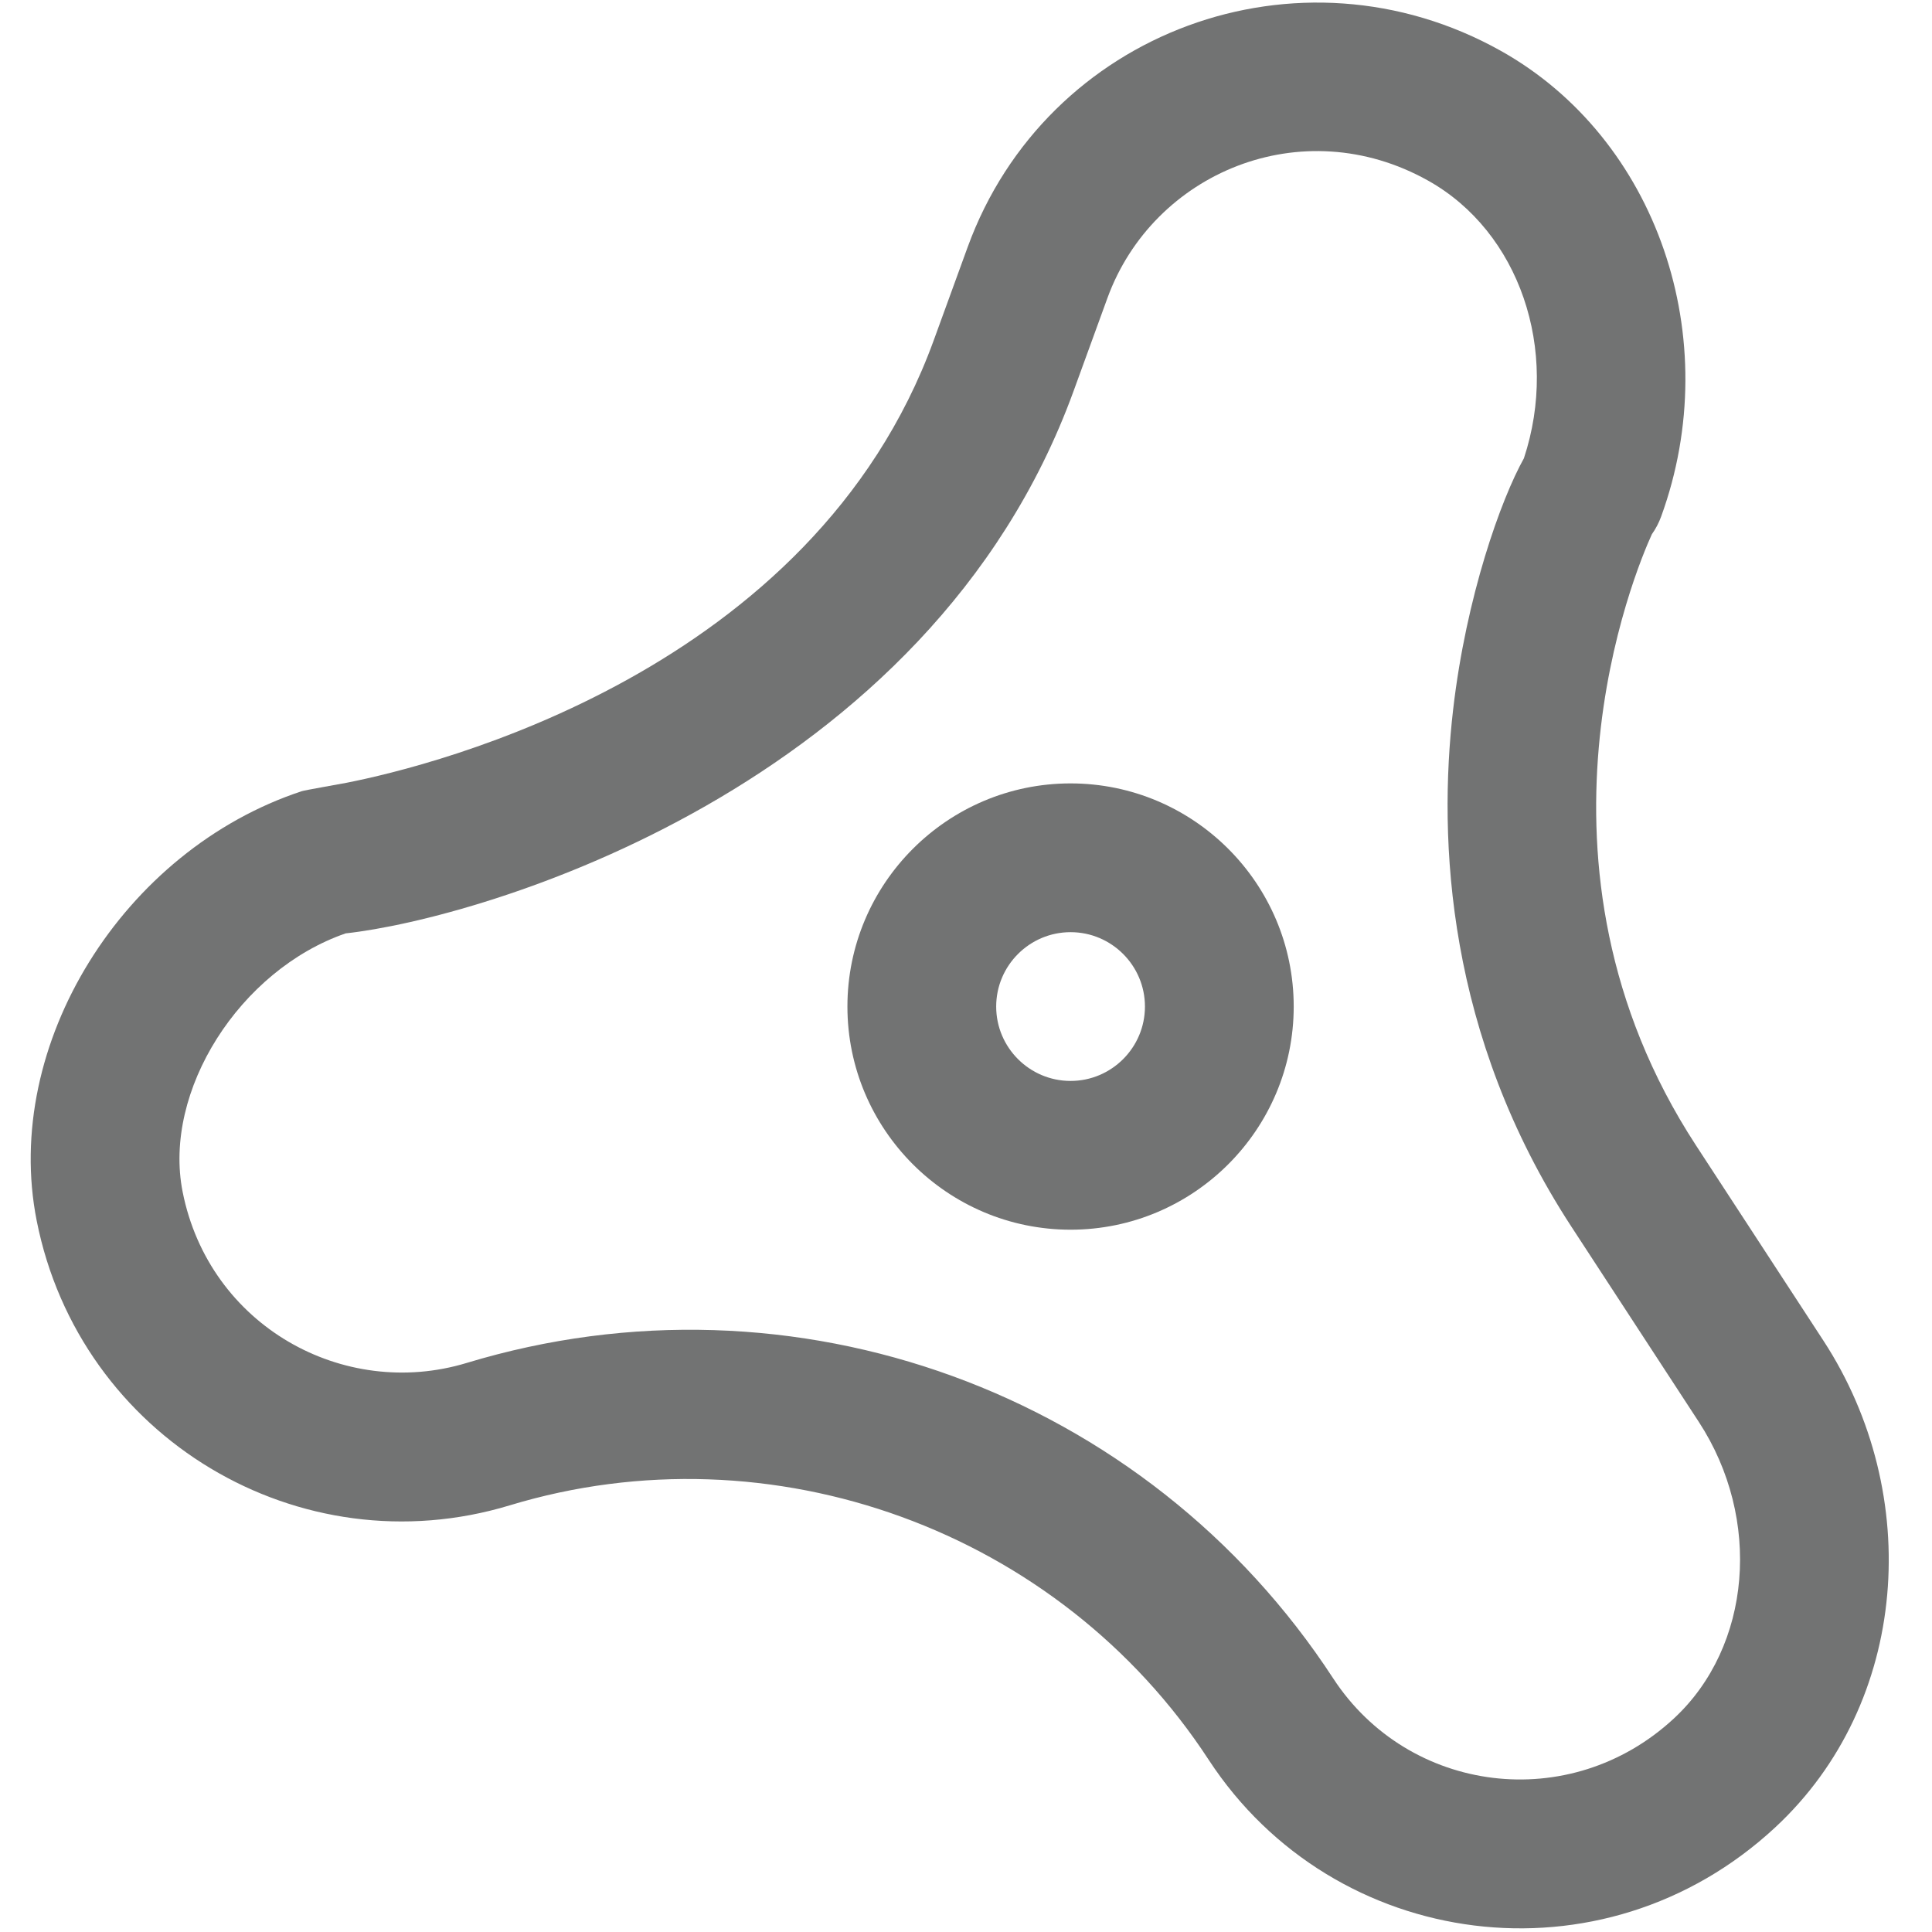 <?xml version="1.0" encoding="UTF-8" standalone="no"?>
<!-- Generator: Adobe Illustrator 19.0.0, SVG Export Plug-In . SVG Version: 6.00 Build 0)  -->
<svg xmlns:dc="http://purl.org/dc/elements/1.1/" xmlns:cc="http://creativecommons.org/ns#" xmlns:rdf="http://www.w3.org/1999/02/22-rdf-syntax-ns#" xmlns:svg="http://www.w3.org/2000/svg" xmlns="http://www.w3.org/2000/svg" xmlns:sodipodi="http://sodipodi.sourceforge.net/DTD/sodipodi-0.dtd" xmlns:inkscape="http://www.inkscape.org/namespaces/inkscape" version="1.1" id="Capa_1" x="0px" y="0px" viewBox="0 0 60 60" xml:space="preserve" sodipodi:docname="adobe-air.svg" width="60" height="60" inkscape:version="0.92.4 (5da689c313, 2019-01-14)"><defs id="defs1911">
	
</defs>


<g id="g2466" transform="matrix(0.154,0,0,0.154,-124.754,-16.67)" style="fill:#727373;fill-opacity:1"><g transform="translate(754.983,47.729)" id="g1870" style="fill:#727373;fill-opacity:1">
	<g id="g1868" style="fill:#727373;fill-opacity:1">
		<path inkscape:connector-curvature="0" id="path1866" d="m 422.816,330.865 -25.681,-39.349 c -37.102,-56.848 -12.237,-116.008 -8.909,-123.265 0.766,-1.077 1.4,-2.271 1.872,-3.567 13.067,-35.905 -0.836,-76.282 -32.342,-93.919 -40.645,-22.751 -91.647,-3.997 -107.515,39.6 l -6.842,18.796 c -24.358,66.924 -100.886,85.766 -118.4,89.211 -1.257,0.247 -8.453,1.504 -9,1.685 -36.118,11.895 -60.518,51.152 -53.492,86.628 8.67,43.78 53.008,70.243 95.394,57.402 52.821,-16.021 110.777,5.073 140.948,51.308 25.259,38.644 79.467,45.93 114.243,13.647 27.043,-25.101 29.952,-67.181 9.724,-98.177 z m -30.132,76.189 c -20.947,19.445 -53.504,15.208 -68.717,-8.063 -37.661,-57.715 -108.748,-83.637 -174.769,-63.614 -24.818,7.517 -51.907,-7.478 -57.263,-34.521 -4.026,-20.336 11.527,-44.731 32.879,-52.112 27.272,-2.98 117.618,-29.21 146.777,-109.322 l 6.842,-18.796 c 9.19,-25.252 39.195,-37.942 64.669,-23.684 18.397,10.299 26.535,34.154 19.319,55.998 -4.616,8.26 -11.632,27.799 -14.278,50.714 -3.029,26.235 -1.348,65.62 23.869,104.259 l 25.681,39.348 c 12.777,19.578 10.623,45.283 -5.009,59.793 z" style="fill:#727373;fill-opacity:1"></path>
	</g>
</g><g transform="translate(754.983,47.729)" id="g1876" style="fill:#727373;fill-opacity:1">
	<g id="g1874" style="fill:#727373;fill-opacity:1">
		<path inkscape:connector-curvature="0" id="path1872" d="m 271,218.5 c -24.813,0 -45,20.187 -45,45 0,24.813 20.187,45 45,45 24.813,0 45,-20.187 45,-45 0,-24.813 -20.187,-45 -45,-45 z m 0,60 c -8.271,0 -15,-6.729 -15,-15 0,-8.271 6.729,-15 15,-15 8.271,0 15,6.729 15,15 0,8.271 -6.729,15 -15,15 z" style="fill:#727373;fill-opacity:1"></path>
	</g>
</g></g>
<g id="g1878" transform="translate(0,-452)">
</g>
<g id="g1880" transform="translate(0,-452)">
</g>
<g id="g1882" transform="translate(0,-452)">
</g>
<g id="g1884" transform="translate(0,-452)">
</g>
<g id="g1886" transform="translate(0,-452)">
</g>
<g id="g1888" transform="translate(0,-452)">
</g>
<g id="g1890" transform="translate(0,-452)">
</g>
<g id="g1892" transform="translate(0,-452)">
</g>
<g id="g1894" transform="translate(0,-452)">
</g>
<g id="g1896" transform="translate(0,-452)">
</g>
<g id="g1898" transform="translate(0,-452)">
</g>
<g id="g1900" transform="translate(0,-452)">
</g>
<g id="g1902" transform="translate(0,-452)">
</g>
<g id="g1904" transform="translate(0,-452)">
</g>
<g id="g1906" transform="translate(0,-452)">
</g>
</svg>
